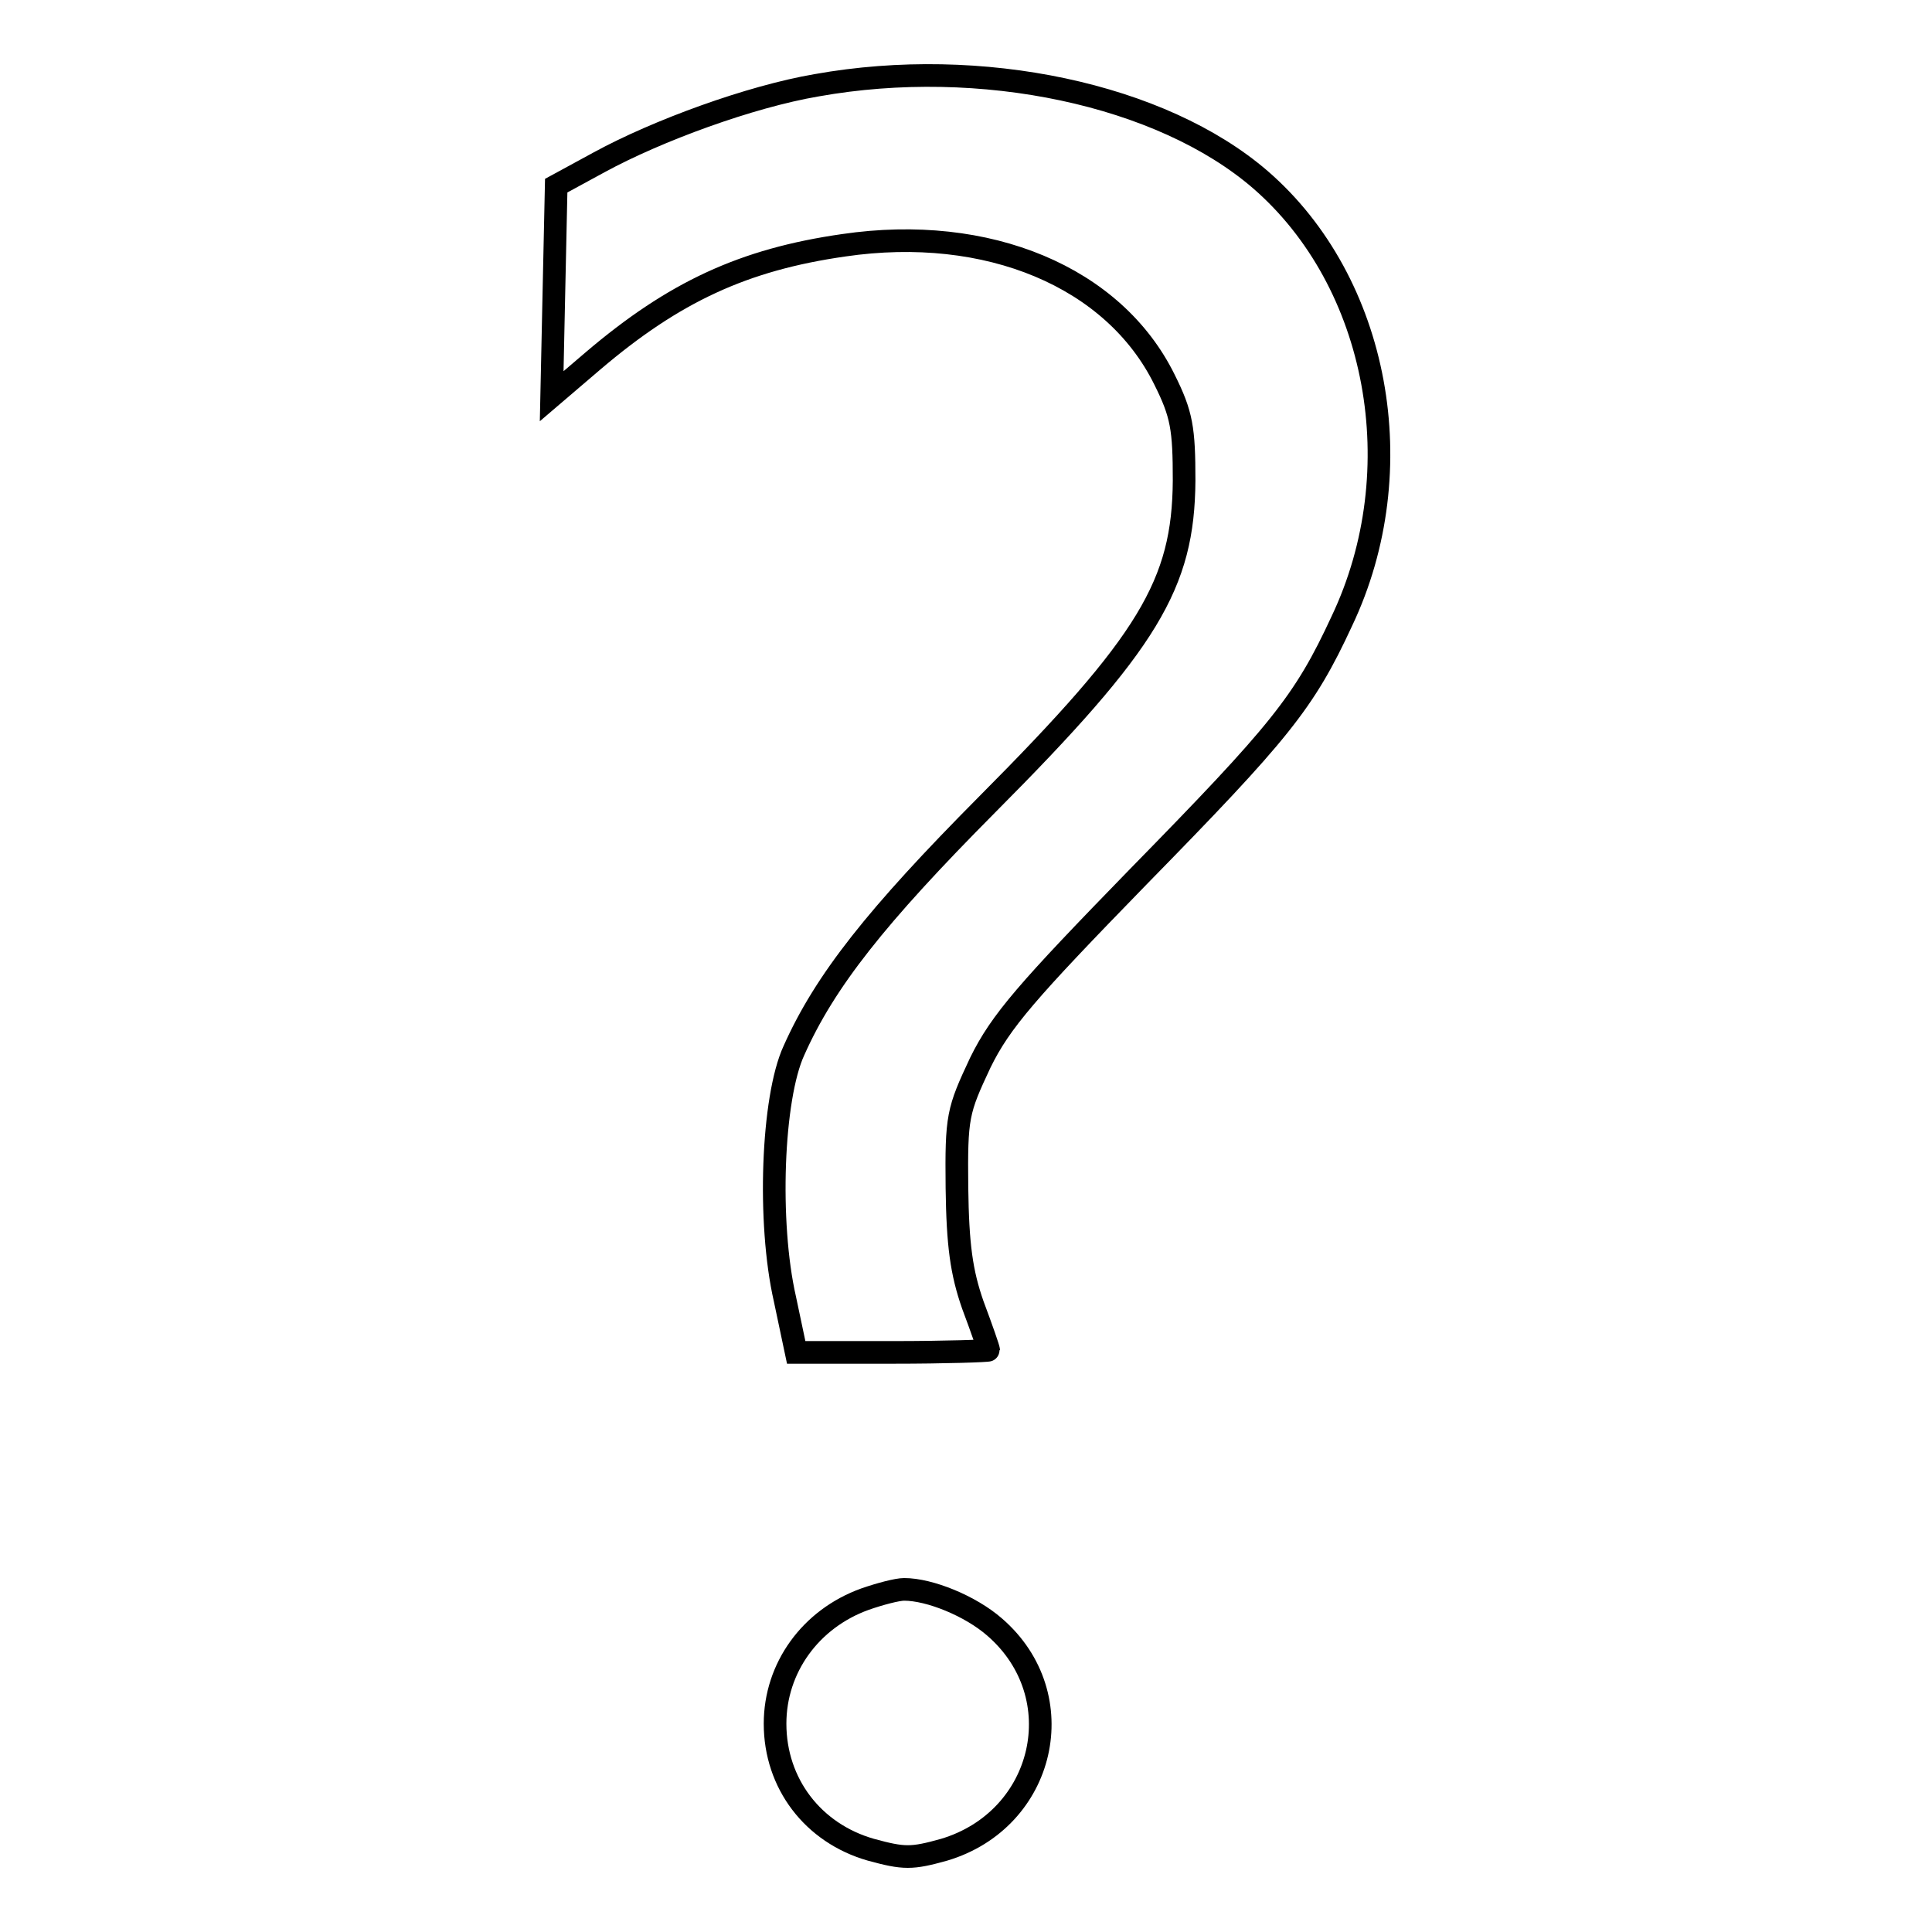 <?xml version="1.0" encoding="utf-8"?>
<!-- Svg Vector Icons : http://www.onlinewebfonts.com/icon -->
<!DOCTYPE svg PUBLIC "-//W3C//DTD SVG 1.1//EN" "http://www.w3.org/Graphics/SVG/1.1/DTD/svg11.dtd">
<svg version="1.1" xmlns="http://www.w3.org/2000/svg" xmlns:xlink="http://www.w3.org/1999/xlink" x="0px" y="0px" viewBox="0 0 256 256" enable-background="new 0 0 256 256" xml:space="preserve">
<g><g><g><path stroke-width="3" fill-opacity="0" stroke="#000000"  d="M108.2,11.3c-8.8,1.5-21.1,6-28.8,10.2l-5.7,3.1l-0.3,13.9l-0.3,14l5.5-4.7c10.7-9.1,19.9-13.4,33.2-15.3c19.1-2.8,35.8,4.2,42.5,17.8c2.3,4.6,2.6,6.5,2.6,13.4c-0.1,13.7-4.7,21.4-26.1,42.9c-14.7,14.8-21.5,23.4-25.6,32.6c-2.9,6.3-3.5,22.8-1.2,32.9l1.5,7.1h12.8c7,0,12.7-0.2,12.7-0.3c0-0.2-0.9-2.8-2.1-6c-1.5-4.3-2-7.9-2.1-15.5c-0.1-9.5,0.1-10.2,3.1-16.6c2.7-5.5,6.2-9.5,20.9-24.6c18.8-19.2,22-23.1,27-33.9c9.5-20,4.9-44.9-10.8-58.5C153.9,12.5,130,7.4,108.2,11.3z"/><path stroke-width="3" fill-opacity="0" stroke="#000000"  d="M114.6,211.9c-7.2,2.6-11.9,9.1-11.9,16.5c0,7.9,5,14.5,12.7,16.7c4.4,1.2,5.4,1.2,9.7,0c13.4-4,17.2-20.4,6.7-29.5c-3.2-2.8-8.6-5-12-5C118.9,210.6,116.6,211.2,114.6,211.9z"/></g></g></g>
</svg>